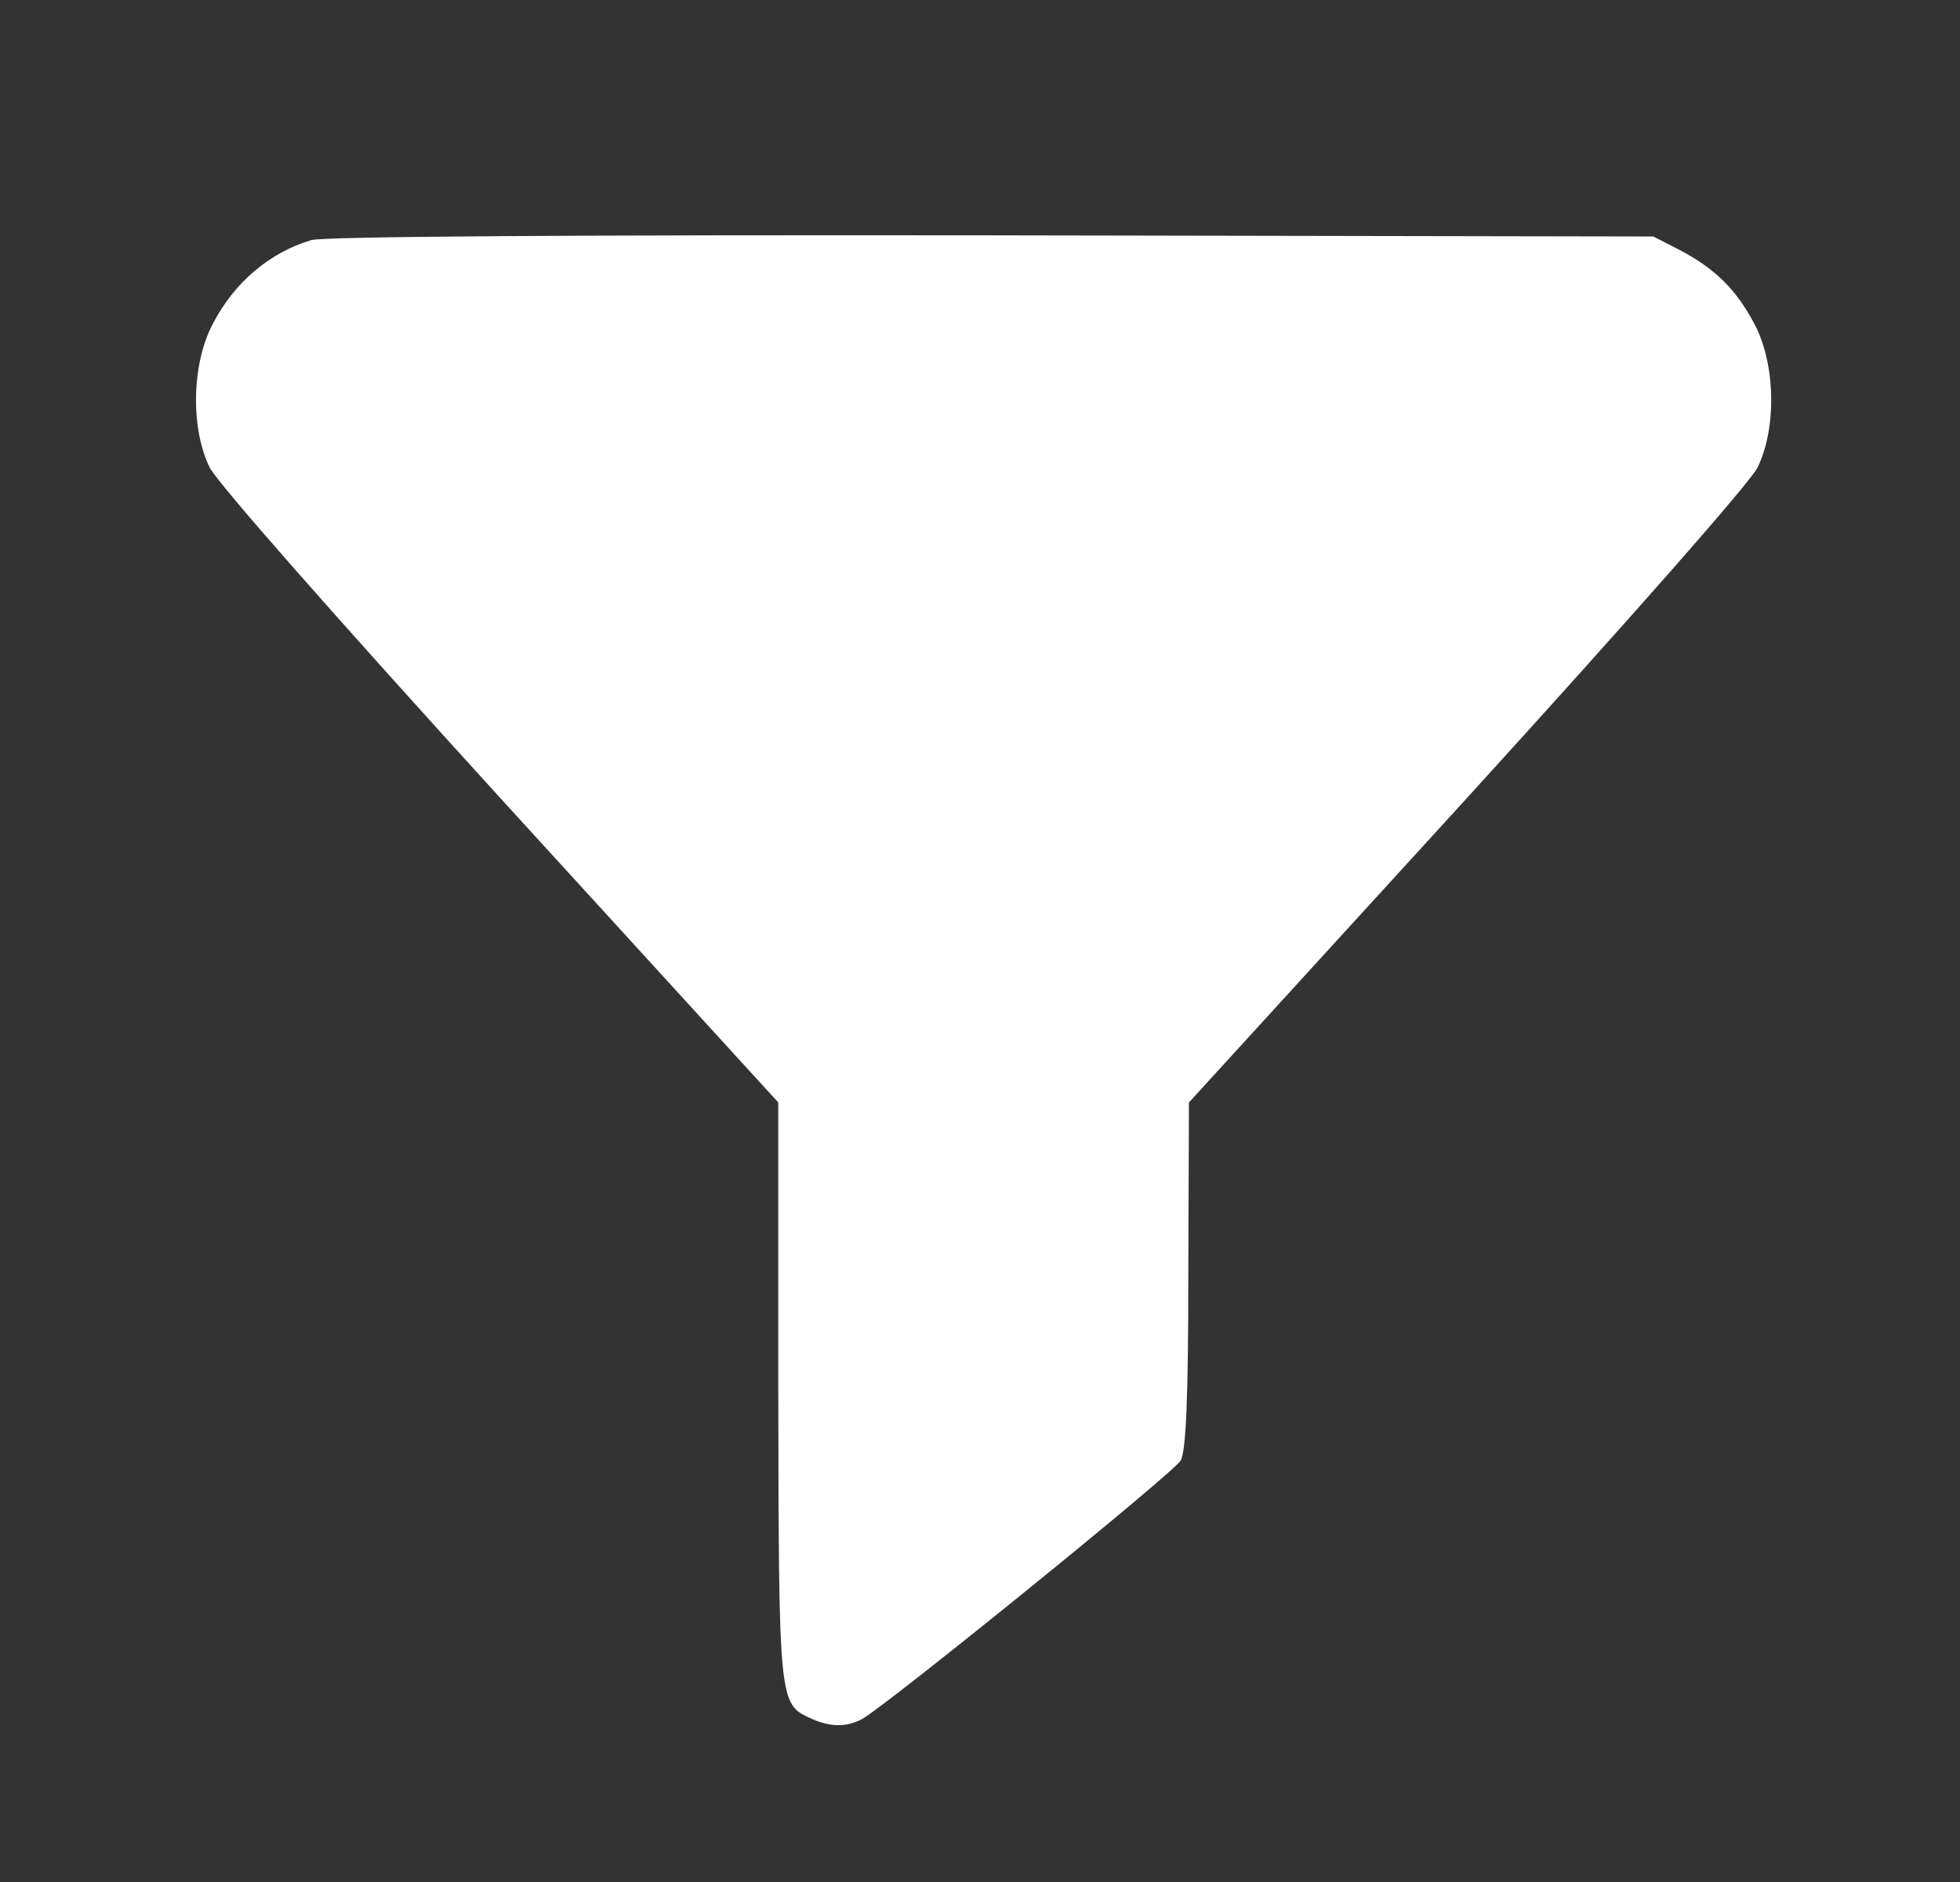 <svg width="25" height="24" viewBox="0 0 25 24" fill="none" xmlns="http://www.w3.org/2000/svg">
<rect x="0" y="0" width="25" height="24" fill="#333333" stroke="none"/>
<path d="M3.973 3.061C3.443 3.218 2.988 3.598 2.712 4.135C2.444 4.643 2.429 5.464 2.675 5.963C2.779 6.165 4.257 7.844 6.383 10.179L9.927 14.059V17.737C9.934 21.729 9.934 21.729 10.345 21.915C10.591 22.027 10.793 22.027 10.994 21.923C11.307 21.751 14.971 18.782 15.06 18.625C15.127 18.505 15.157 17.834 15.157 16.26L15.165 14.059L18.709 10.179C20.835 7.844 22.312 6.165 22.417 5.963C22.663 5.464 22.648 4.643 22.38 4.135C22.148 3.695 21.88 3.427 21.424 3.188L21.089 3.016L12.658 3.001C7.331 2.994 4.137 3.016 3.973 3.061Z" fill="white"/>
</svg>
